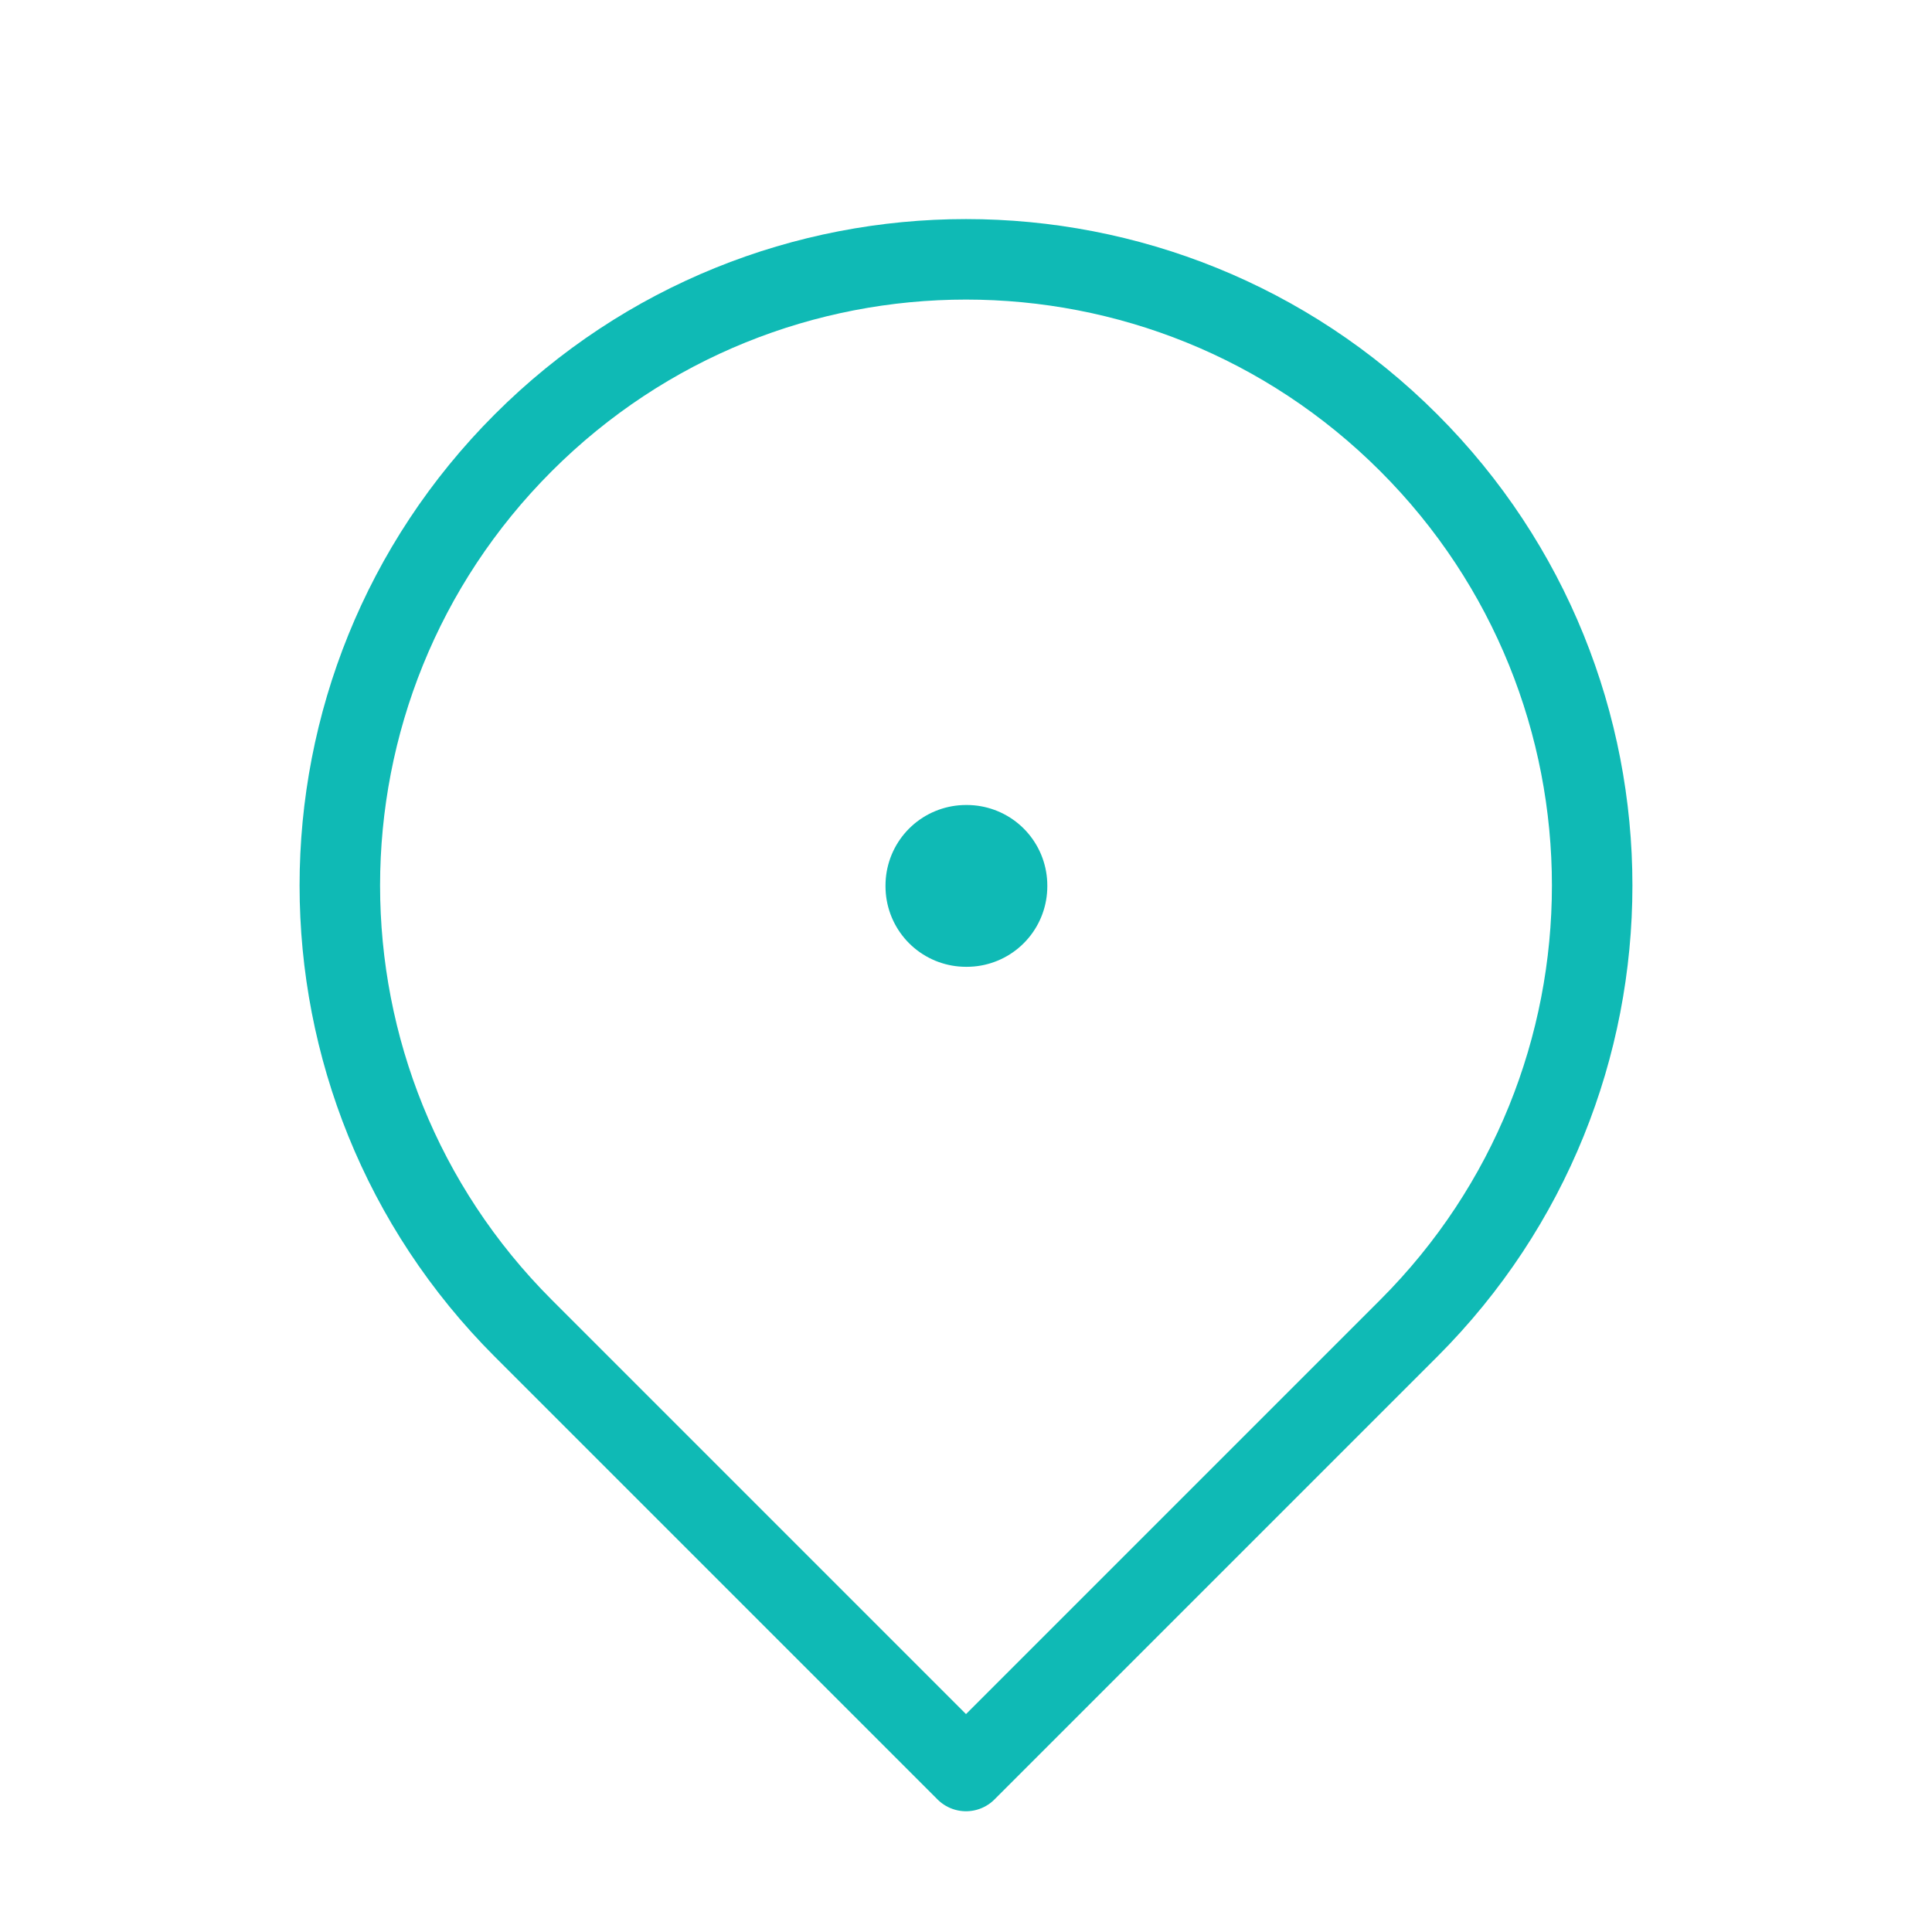 <?xml version="1.0" encoding="UTF-8"?> <svg xmlns="http://www.w3.org/2000/svg" width="24" height="24" viewBox="0 0 24 24" fill="none"><g clip-path="url(#clip0_163_85)"><rect x="12" y="11" width="0.01" height="0.01" stroke="#0FBAB5" stroke-width="2" stroke-linejoin="round"></rect><path d="M12 22L17.5 16.5C20.538 13.462 20.538 8.538 17.5 5.5C14.462 2.462 9.538 2.462 6.5 5.5C3.462 8.538 3.462 13.462 6.5 16.5L12 22Z" stroke="#0FBAB5" stroke-linejoin="round"></path></g><defs><clipPath id="clip0_163_85"><rect width="24" height="24" fill="white"></rect></clipPath></defs></svg> 